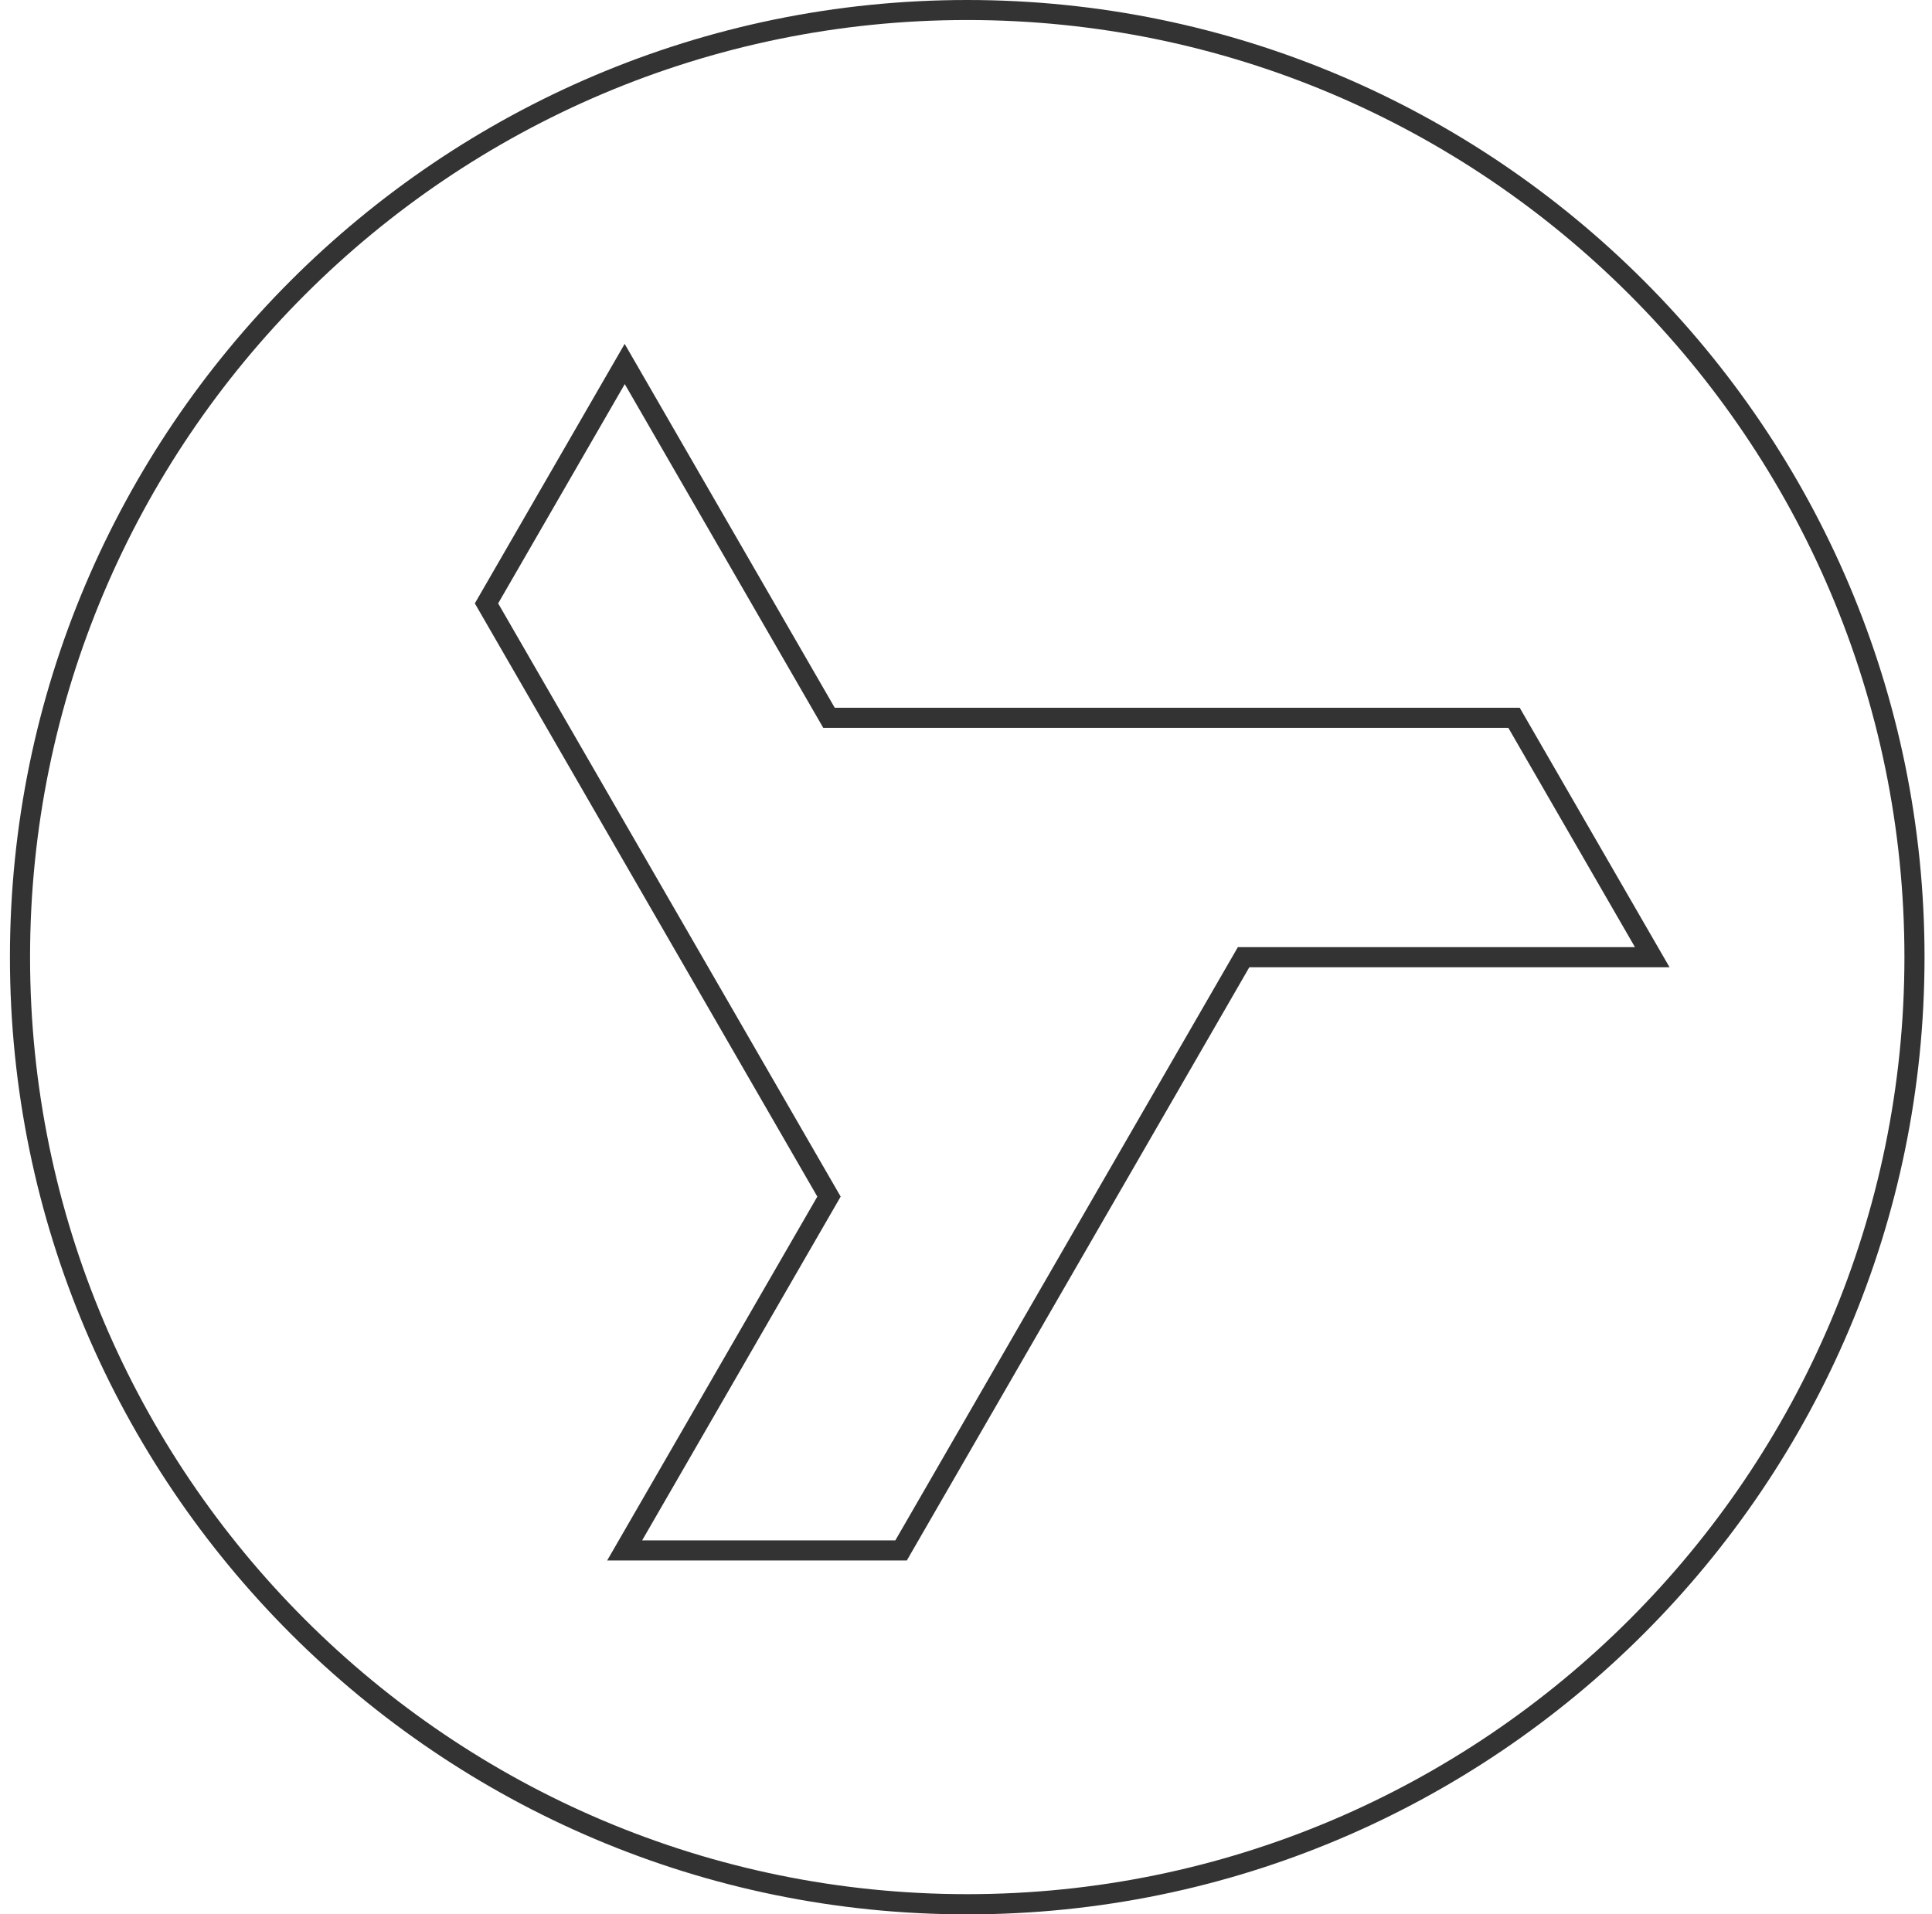 <svg xmlns="http://www.w3.org/2000/svg" width="111" height="110" viewBox="0 0 111 110" fill="none"><path fill-rule="evenodd" clip-rule="evenodd" d="M0.571 55C0.571 24.675 25.246 0 55.571 0C85.896 0 110.571 24.675 110.571 55C110.571 85.325 85.896 110 55.571 110C25.246 110 0.571 85.325 0.571 55ZM1.727 54.994C1.727 84.684 25.882 108.839 55.571 108.839C85.261 108.839 109.416 84.684 109.416 54.994C109.416 25.305 85.261 1.15 55.571 1.15C25.882 1.15 1.727 25.305 1.727 54.994ZM47.958 40.667H87.313L95.921 55.579H71.778L52.1 89.665H34.884L46.958 68.757L27.281 34.671L35.889 19.759L47.958 40.667ZM51.441 88.509L71.119 54.423H71.125H93.934L86.66 41.823H47.299L35.895 22.07L28.621 34.671L48.299 68.757L36.894 88.509H51.441Z" fill="#333333"></path></svg>